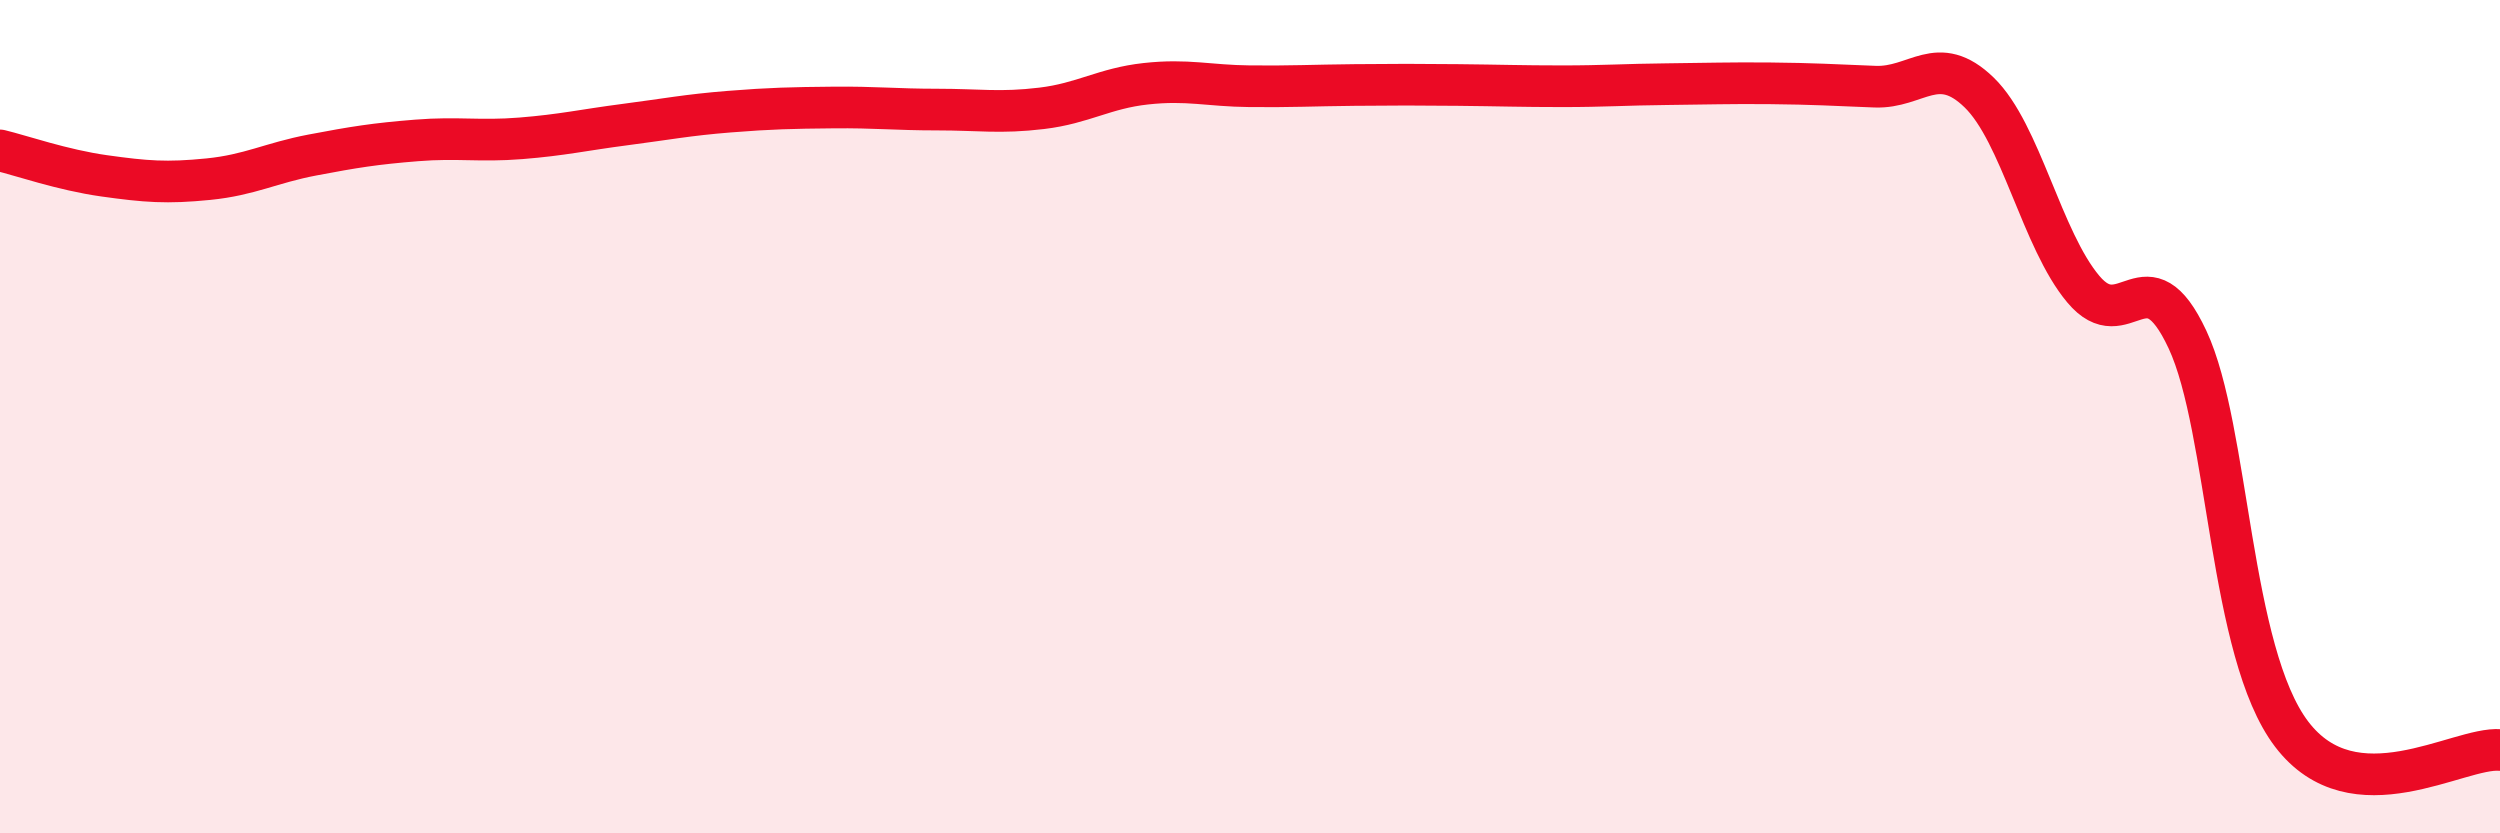 
    <svg width="60" height="20" viewBox="0 0 60 20" xmlns="http://www.w3.org/2000/svg">
      <path
        d="M 0,3.61 C 0.5,3.73 1.5,4.08 2.5,4.22 C 3.5,4.36 4,4.4 5,4.3 C 6,4.2 6.5,3.91 7.5,3.72 C 8.5,3.53 9,3.45 10,3.37 C 11,3.29 11.5,3.4 12.5,3.32 C 13.5,3.24 14,3.12 15,2.99 C 16,2.86 16.5,2.76 17.5,2.68 C 18.5,2.6 19,2.59 20,2.58 C 21,2.57 21.5,2.63 22.5,2.63 C 23.5,2.63 24,2.72 25,2.6 C 26,2.48 26.5,2.12 27.5,2.01 C 28.5,1.9 29,2.06 30,2.07 C 31,2.08 31.5,2.05 32.5,2.04 C 33.5,2.03 34,2.03 35,2.04 C 36,2.05 36.5,2.07 37.5,2.07 C 38.5,2.07 39,2.03 40,2.02 C 41,2.01 41.5,1.99 42.5,2 C 43.5,2.01 44,2.04 45,2.08 C 46,2.12 46.5,1.25 47.5,2.22 C 48.5,3.19 49,5.75 50,6.94 C 51,8.13 51.5,6.01 52.5,8.15 C 53.5,10.29 53.5,15.65 55,17.62 C 56.5,19.59 59,17.92 60,18L60 20L0 20Z"
        fill="#EB0A25"
        opacity="0.1"
        stroke-linecap="round"
        stroke-linejoin="round"
      />
      <path
        d="M 0,3.61 C 0.5,3.73 1.5,4.08 2.5,4.22 C 3.5,4.36 4,4.4 5,4.3 C 6,4.2 6.5,3.91 7.5,3.72 C 8.5,3.53 9,3.45 10,3.37 C 11,3.29 11.5,3.4 12.5,3.32 C 13.5,3.24 14,3.12 15,2.99 C 16,2.86 16.5,2.76 17.5,2.68 C 18.5,2.6 19,2.59 20,2.58 C 21,2.57 21.5,2.63 22.5,2.63 C 23.5,2.63 24,2.72 25,2.6 C 26,2.48 26.5,2.12 27.5,2.01 C 28.5,1.9 29,2.06 30,2.07 C 31,2.08 31.5,2.05 32.5,2.04 C 33.5,2.03 34,2.03 35,2.04 C 36,2.05 36.5,2.07 37.5,2.07 C 38.5,2.07 39,2.03 40,2.02 C 41,2.01 41.5,1.99 42.5,2 C 43.5,2.01 44,2.04 45,2.08 C 46,2.12 46.5,1.25 47.5,2.22 C 48.5,3.19 49,5.75 50,6.94 C 51,8.13 51.5,6.01 52.5,8.15 C 53.5,10.29 53.5,15.65 55,17.62 C 56.5,19.59 59,17.92 60,18"
        stroke="#EB0A25"
        stroke-width="1"
        fill="none"
        stroke-linecap="round"
        stroke-linejoin="round"
      />
    </svg>
  